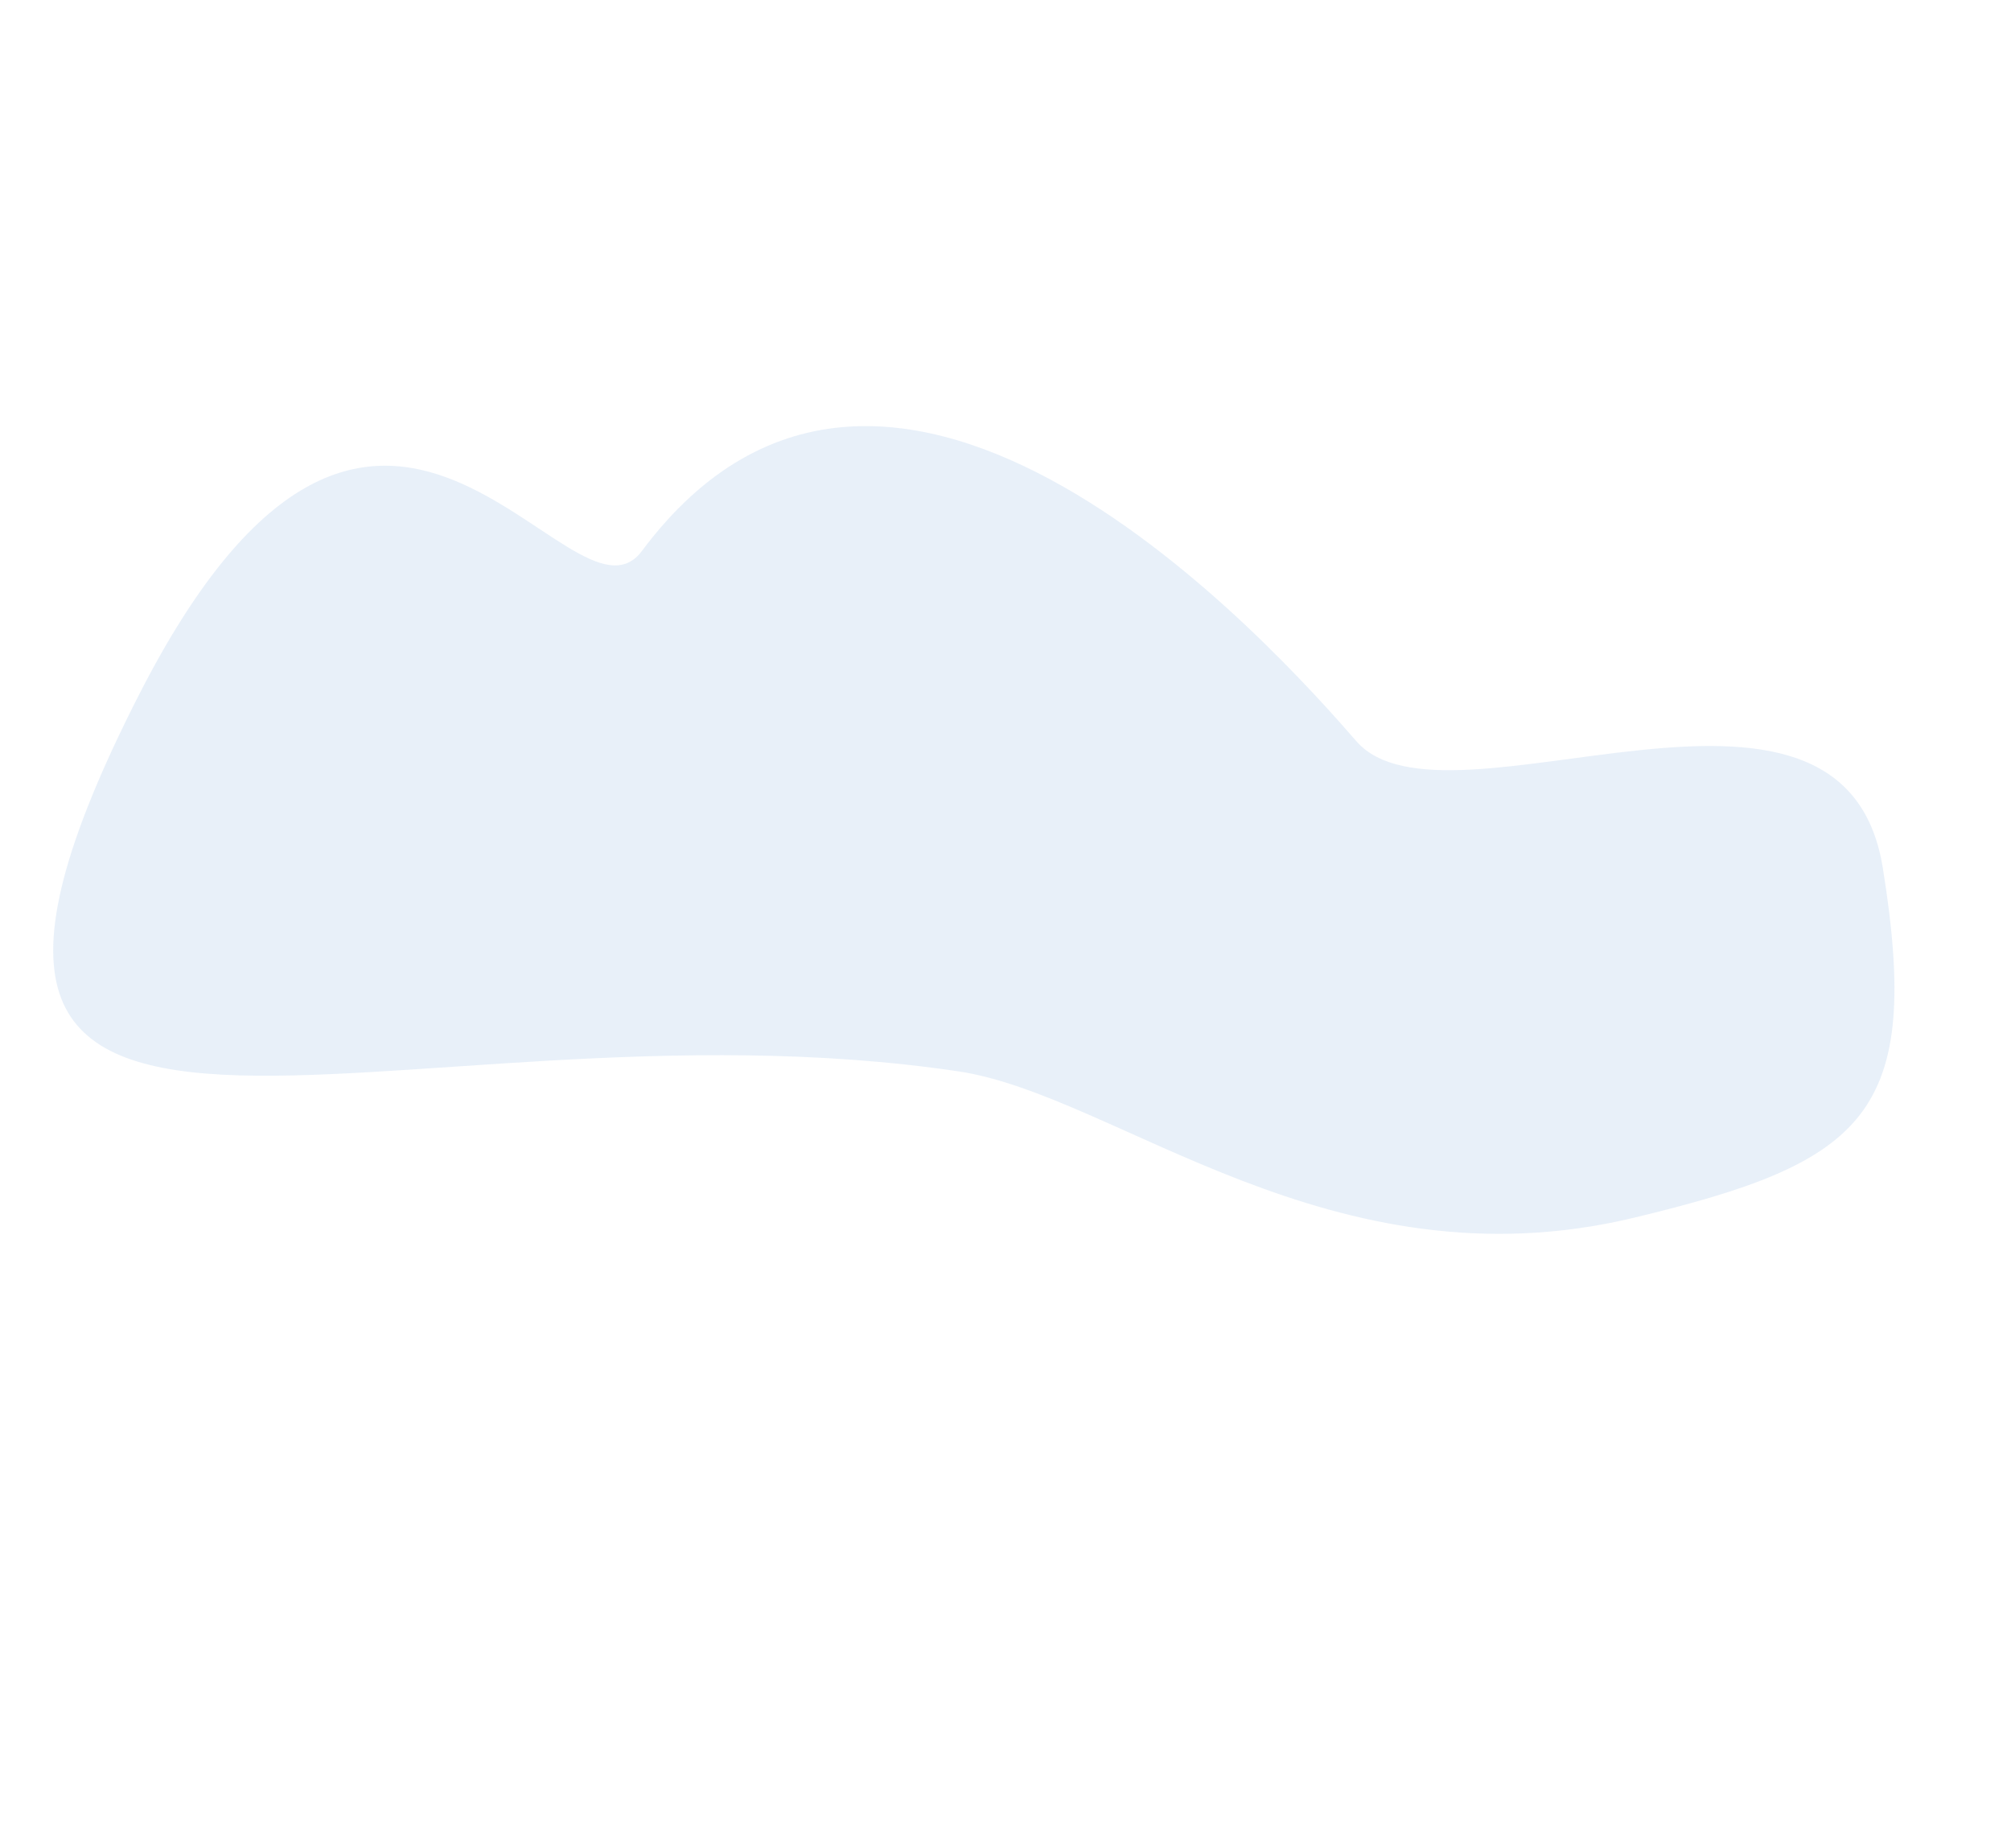 <svg width="271" height="249" viewBox="0 0 271 249" fill="none" xmlns="http://www.w3.org/2000/svg">
<path d="M86.518 74.219C76.916 87.147 51.379 29.561 18.704 93.665C-22.141 173.798 52.801 133 129.13 144.348C150.425 147.497 179.358 173.869 220.163 164.079C251.364 156.593 259.096 150.21 253.722 116.919C248.349 83.627 194.896 113.686 182.807 99.895C172.295 87.832 120.194 29.079 86.518 74.219Z" fill="#146ABF" fill-opacity="0.1"/>
</svg>
